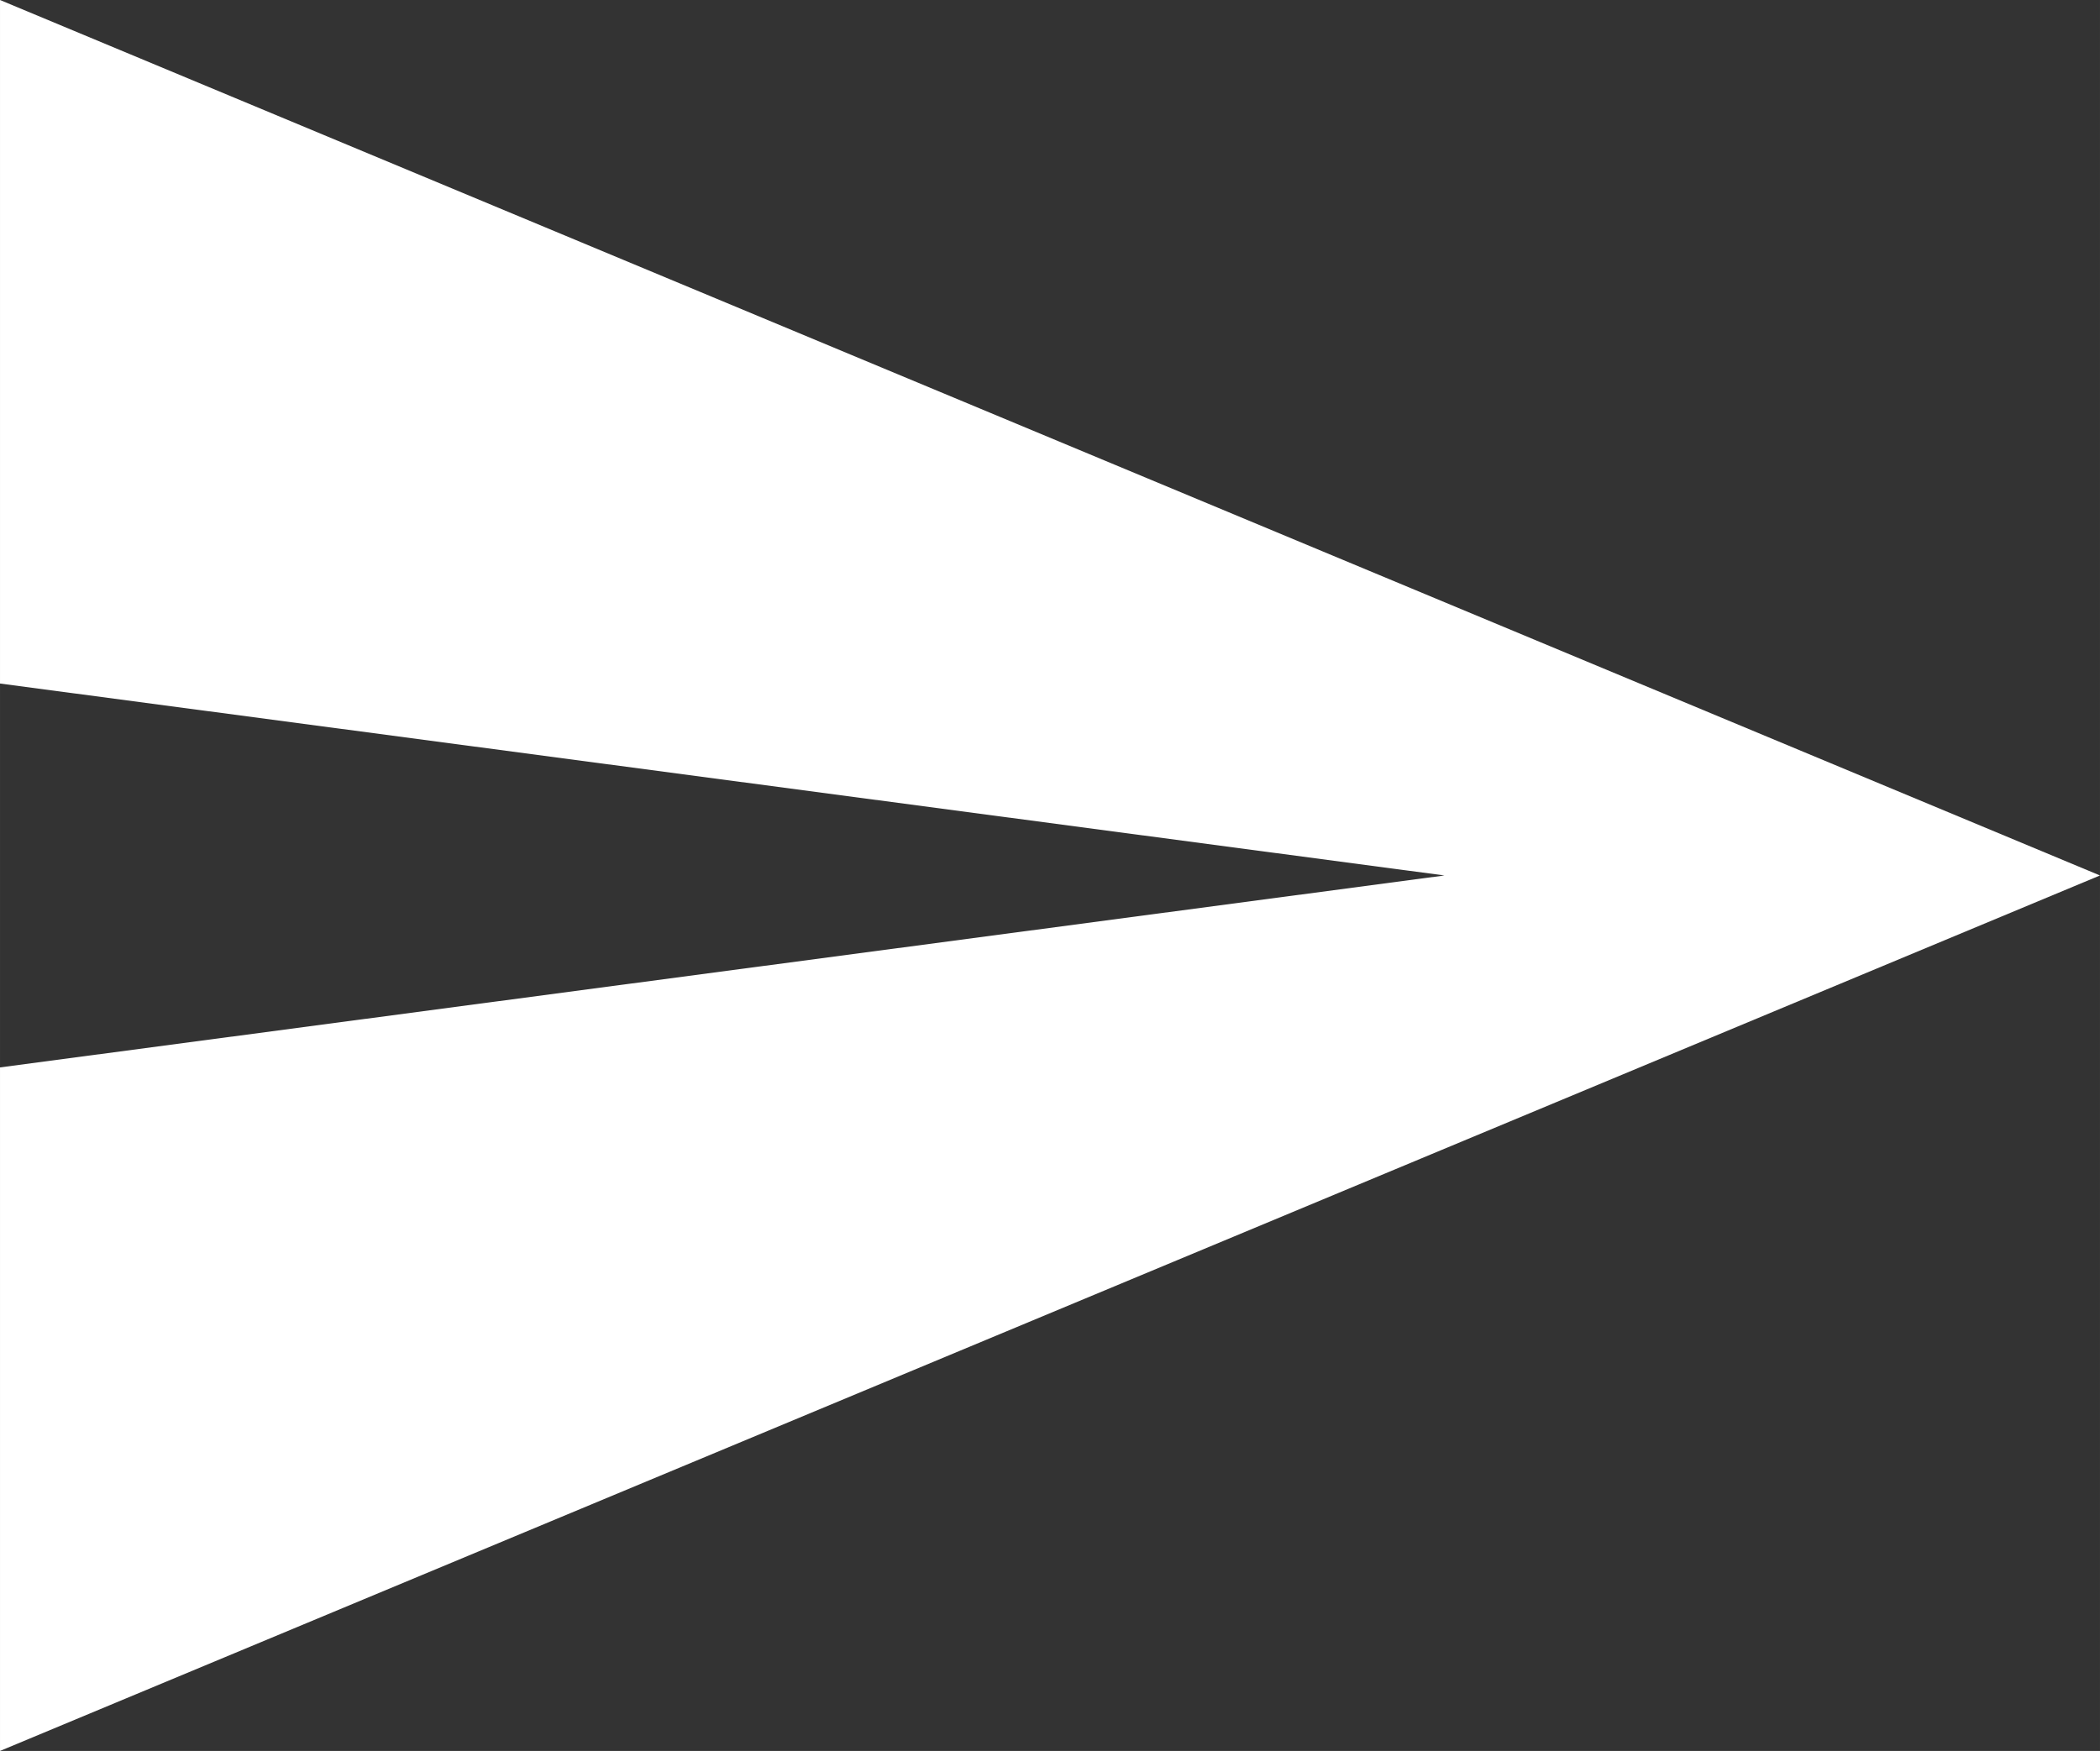 <?xml version="1.0" encoding="UTF-8"?> <svg xmlns="http://www.w3.org/2000/svg" xmlns:xlink="http://www.w3.org/1999/xlink" xmlns:xodm="http://www.corel.com/coreldraw/odm/2003" xml:space="preserve" width="77.106mm" height="64.304mm" version="1.1" style="shape-rendering:geometricPrecision; text-rendering:geometricPrecision; image-rendering:optimizeQuality; fill-rule:evenodd; clip-rule:evenodd" viewBox="0 0 1987.9 1657.86"><rect x="0" y="0" width="1987.9" height="1657.86" fill="#333333" stroke="none"/> <defs> <style type="text/css"> .fil0 {fill:white} </style> </defs> <g id="Слой_x0020_1">  <polygon class="fil0" points="1987.9,828.93 -0,0 -0,647.19 1367.35,828.93 -0,1010.67 -0,1657.86 "></polygon> </g> </svg> 